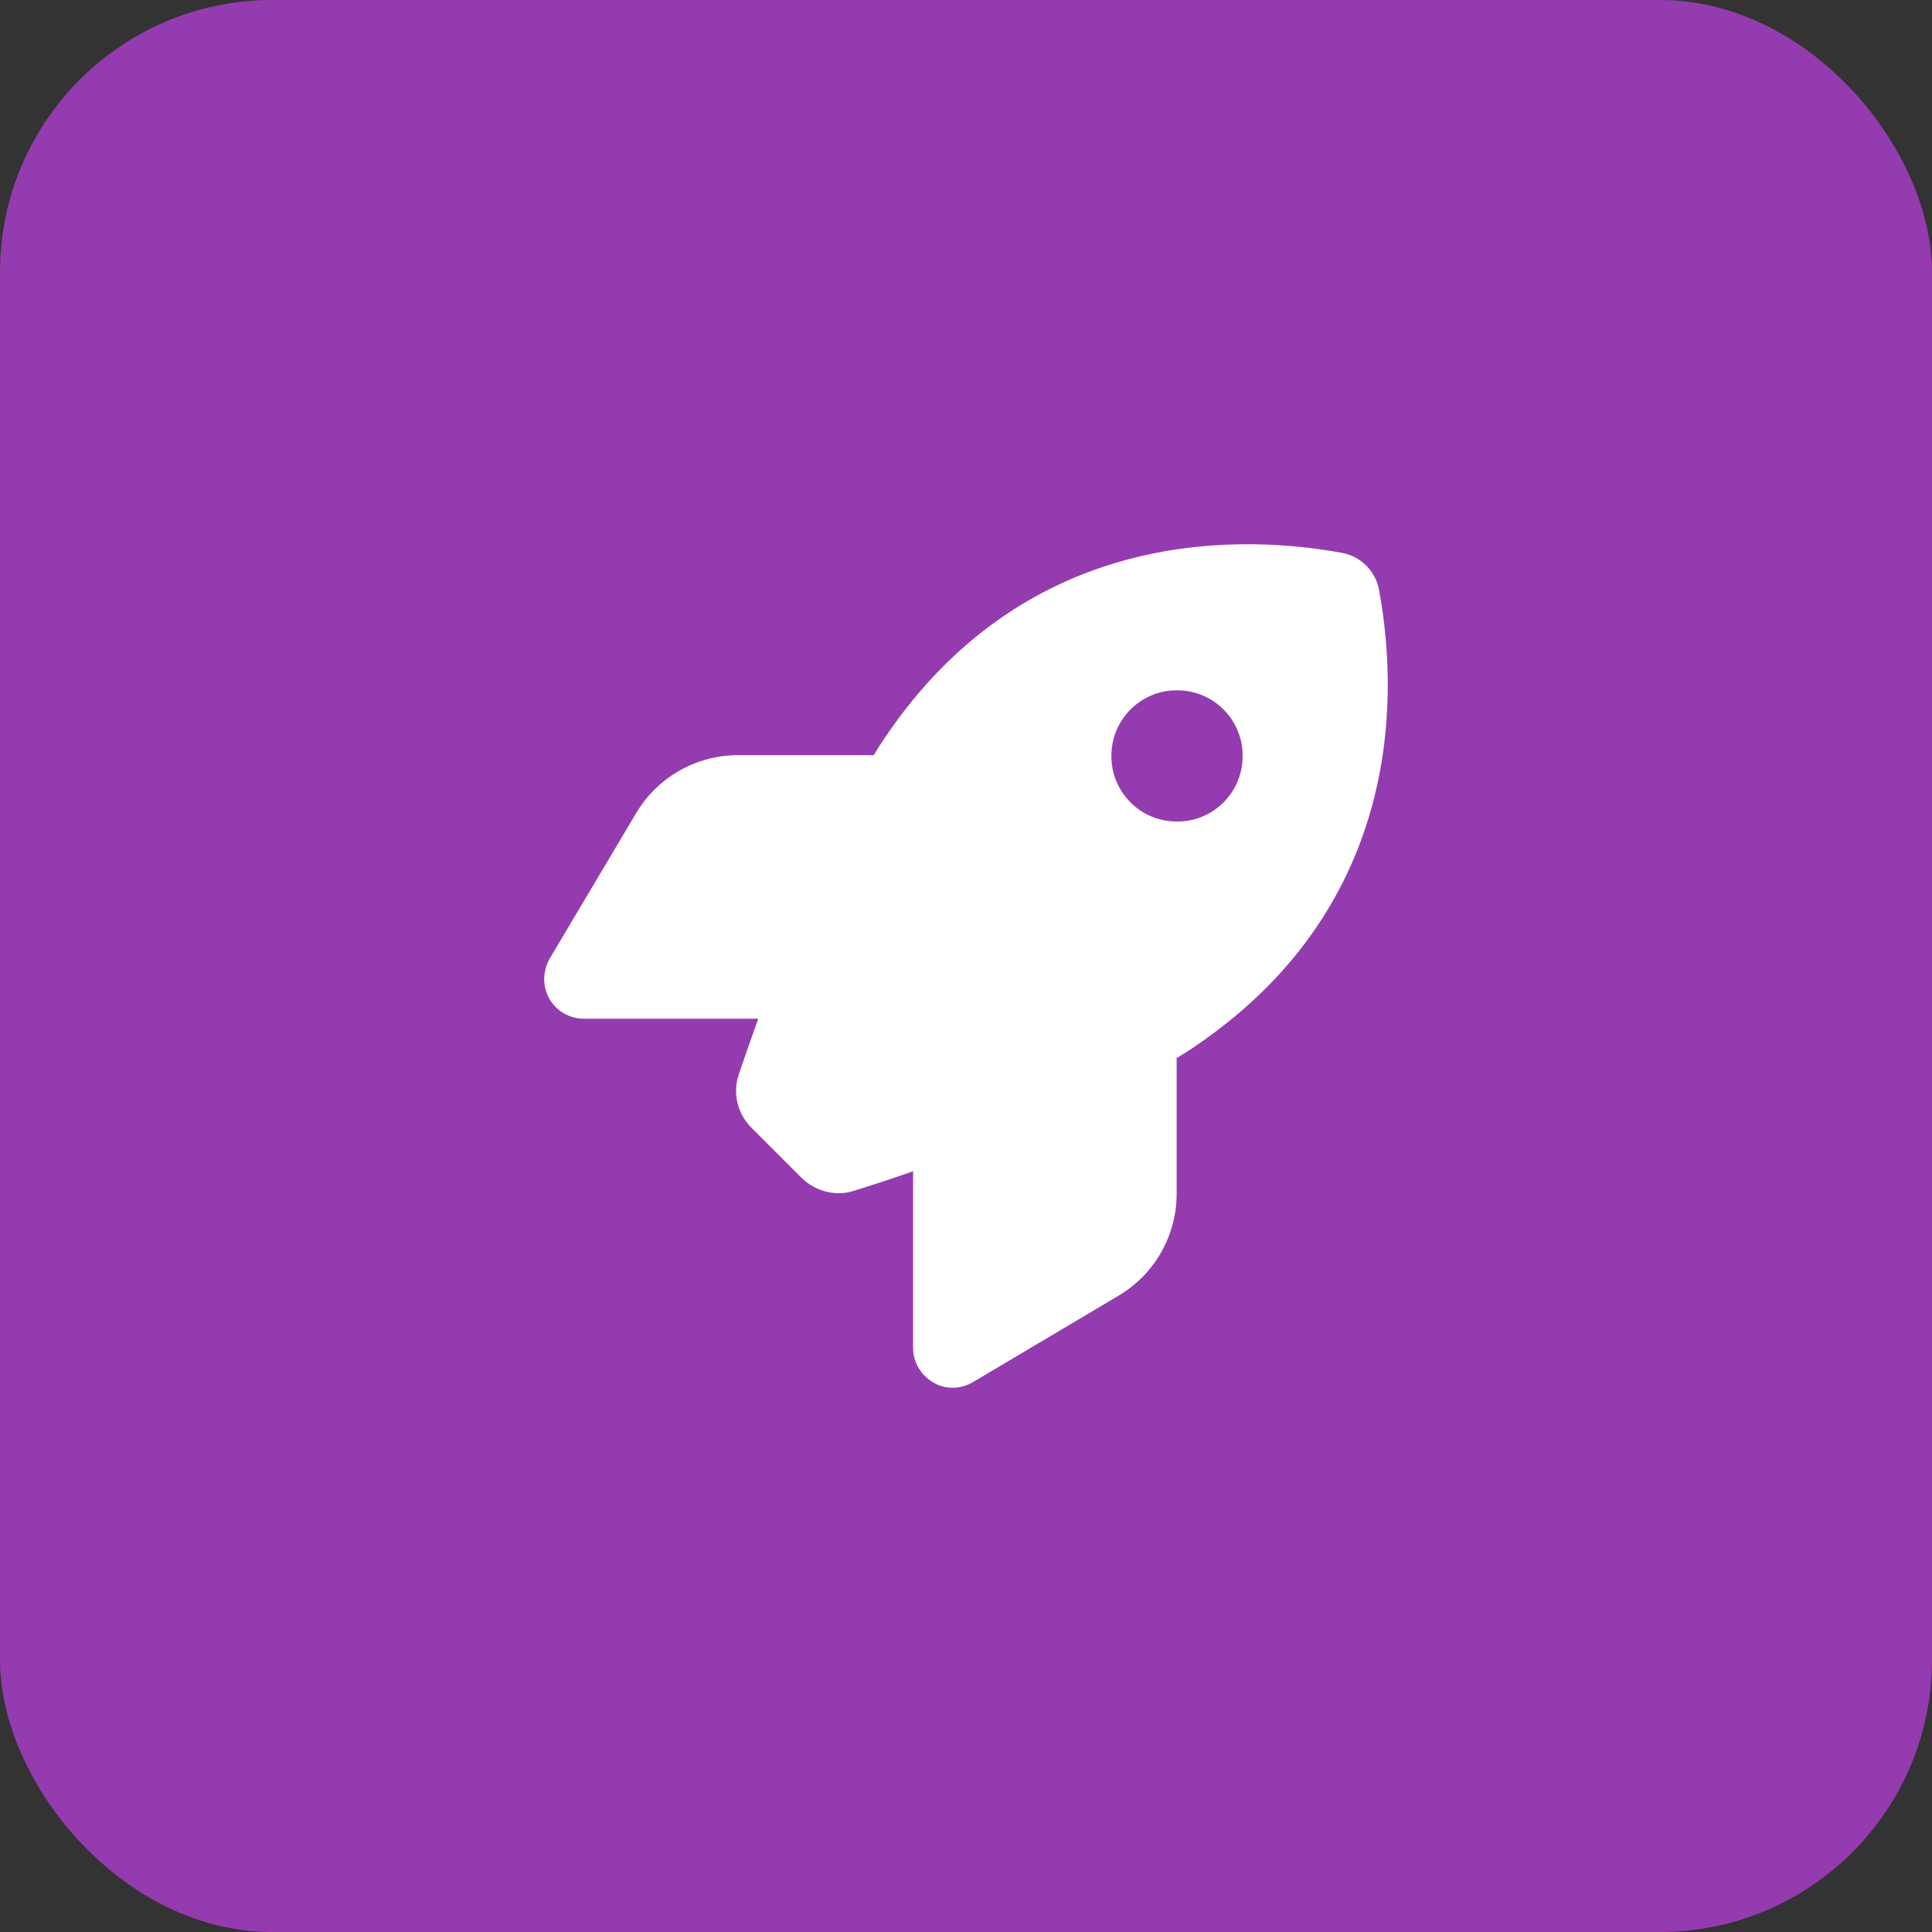 <?xml version="1.0" encoding="UTF-8"?> <svg xmlns="http://www.w3.org/2000/svg" width="71" height="71" viewBox="0 0 71 71" fill="none"><rect x="0" y="0" width="71" height="71" fill="#333333" stroke="none"/><rect width="71" height="71" rx="10" fill="#953BB0"></rect><path d="M43.255 30.191C43.571 30.191 43.888 30.136 44.178 30.012C44.481 29.888 44.742 29.709 44.963 29.488C45.183 29.268 45.362 29.006 45.486 28.703C45.611 28.4 45.666 28.097 45.666 27.78C45.666 27.463 45.611 27.146 45.486 26.857C45.362 26.554 45.183 26.292 44.963 26.072C44.742 25.852 44.481 25.672 44.178 25.548C43.874 25.424 43.571 25.369 43.255 25.369C42.938 25.369 42.621 25.424 42.331 25.548C42.028 25.672 41.767 25.852 41.546 26.072C41.326 26.292 41.147 26.554 41.023 26.857C40.899 27.16 40.843 27.463 40.843 27.78C40.843 28.097 40.899 28.414 41.023 28.703C41.147 29.006 41.326 29.268 41.546 29.488C41.767 29.709 42.028 29.888 42.331 30.012C42.635 30.136 42.938 30.191 43.255 30.191ZM29.491 43.319L27.617 41.445C27.107 40.935 26.915 40.191 27.149 39.489C27.328 38.952 27.576 38.249 27.865 37.437H21.459C20.935 37.437 20.453 37.161 20.191 36.706C19.929 36.252 19.943 35.701 20.191 35.246L23.374 29.888C24.159 28.565 25.578 27.752 27.121 27.752H32.109C32.26 27.505 32.398 27.284 32.55 27.064C37.509 19.749 44.894 19.515 49.303 20.314C50.005 20.438 50.557 20.989 50.681 21.691C51.493 26.099 51.245 33.483 43.93 38.442C43.723 38.594 43.489 38.731 43.241 38.883V43.87C43.241 45.412 42.428 46.831 41.105 47.616L35.746 50.798C35.291 51.06 34.74 51.074 34.285 50.798C33.831 50.523 33.555 50.055 33.555 49.531V43.043C32.701 43.346 31.957 43.58 31.392 43.759C30.717 43.98 29.973 43.787 29.463 43.291L29.491 43.319Z" fill="white"></path></svg> 